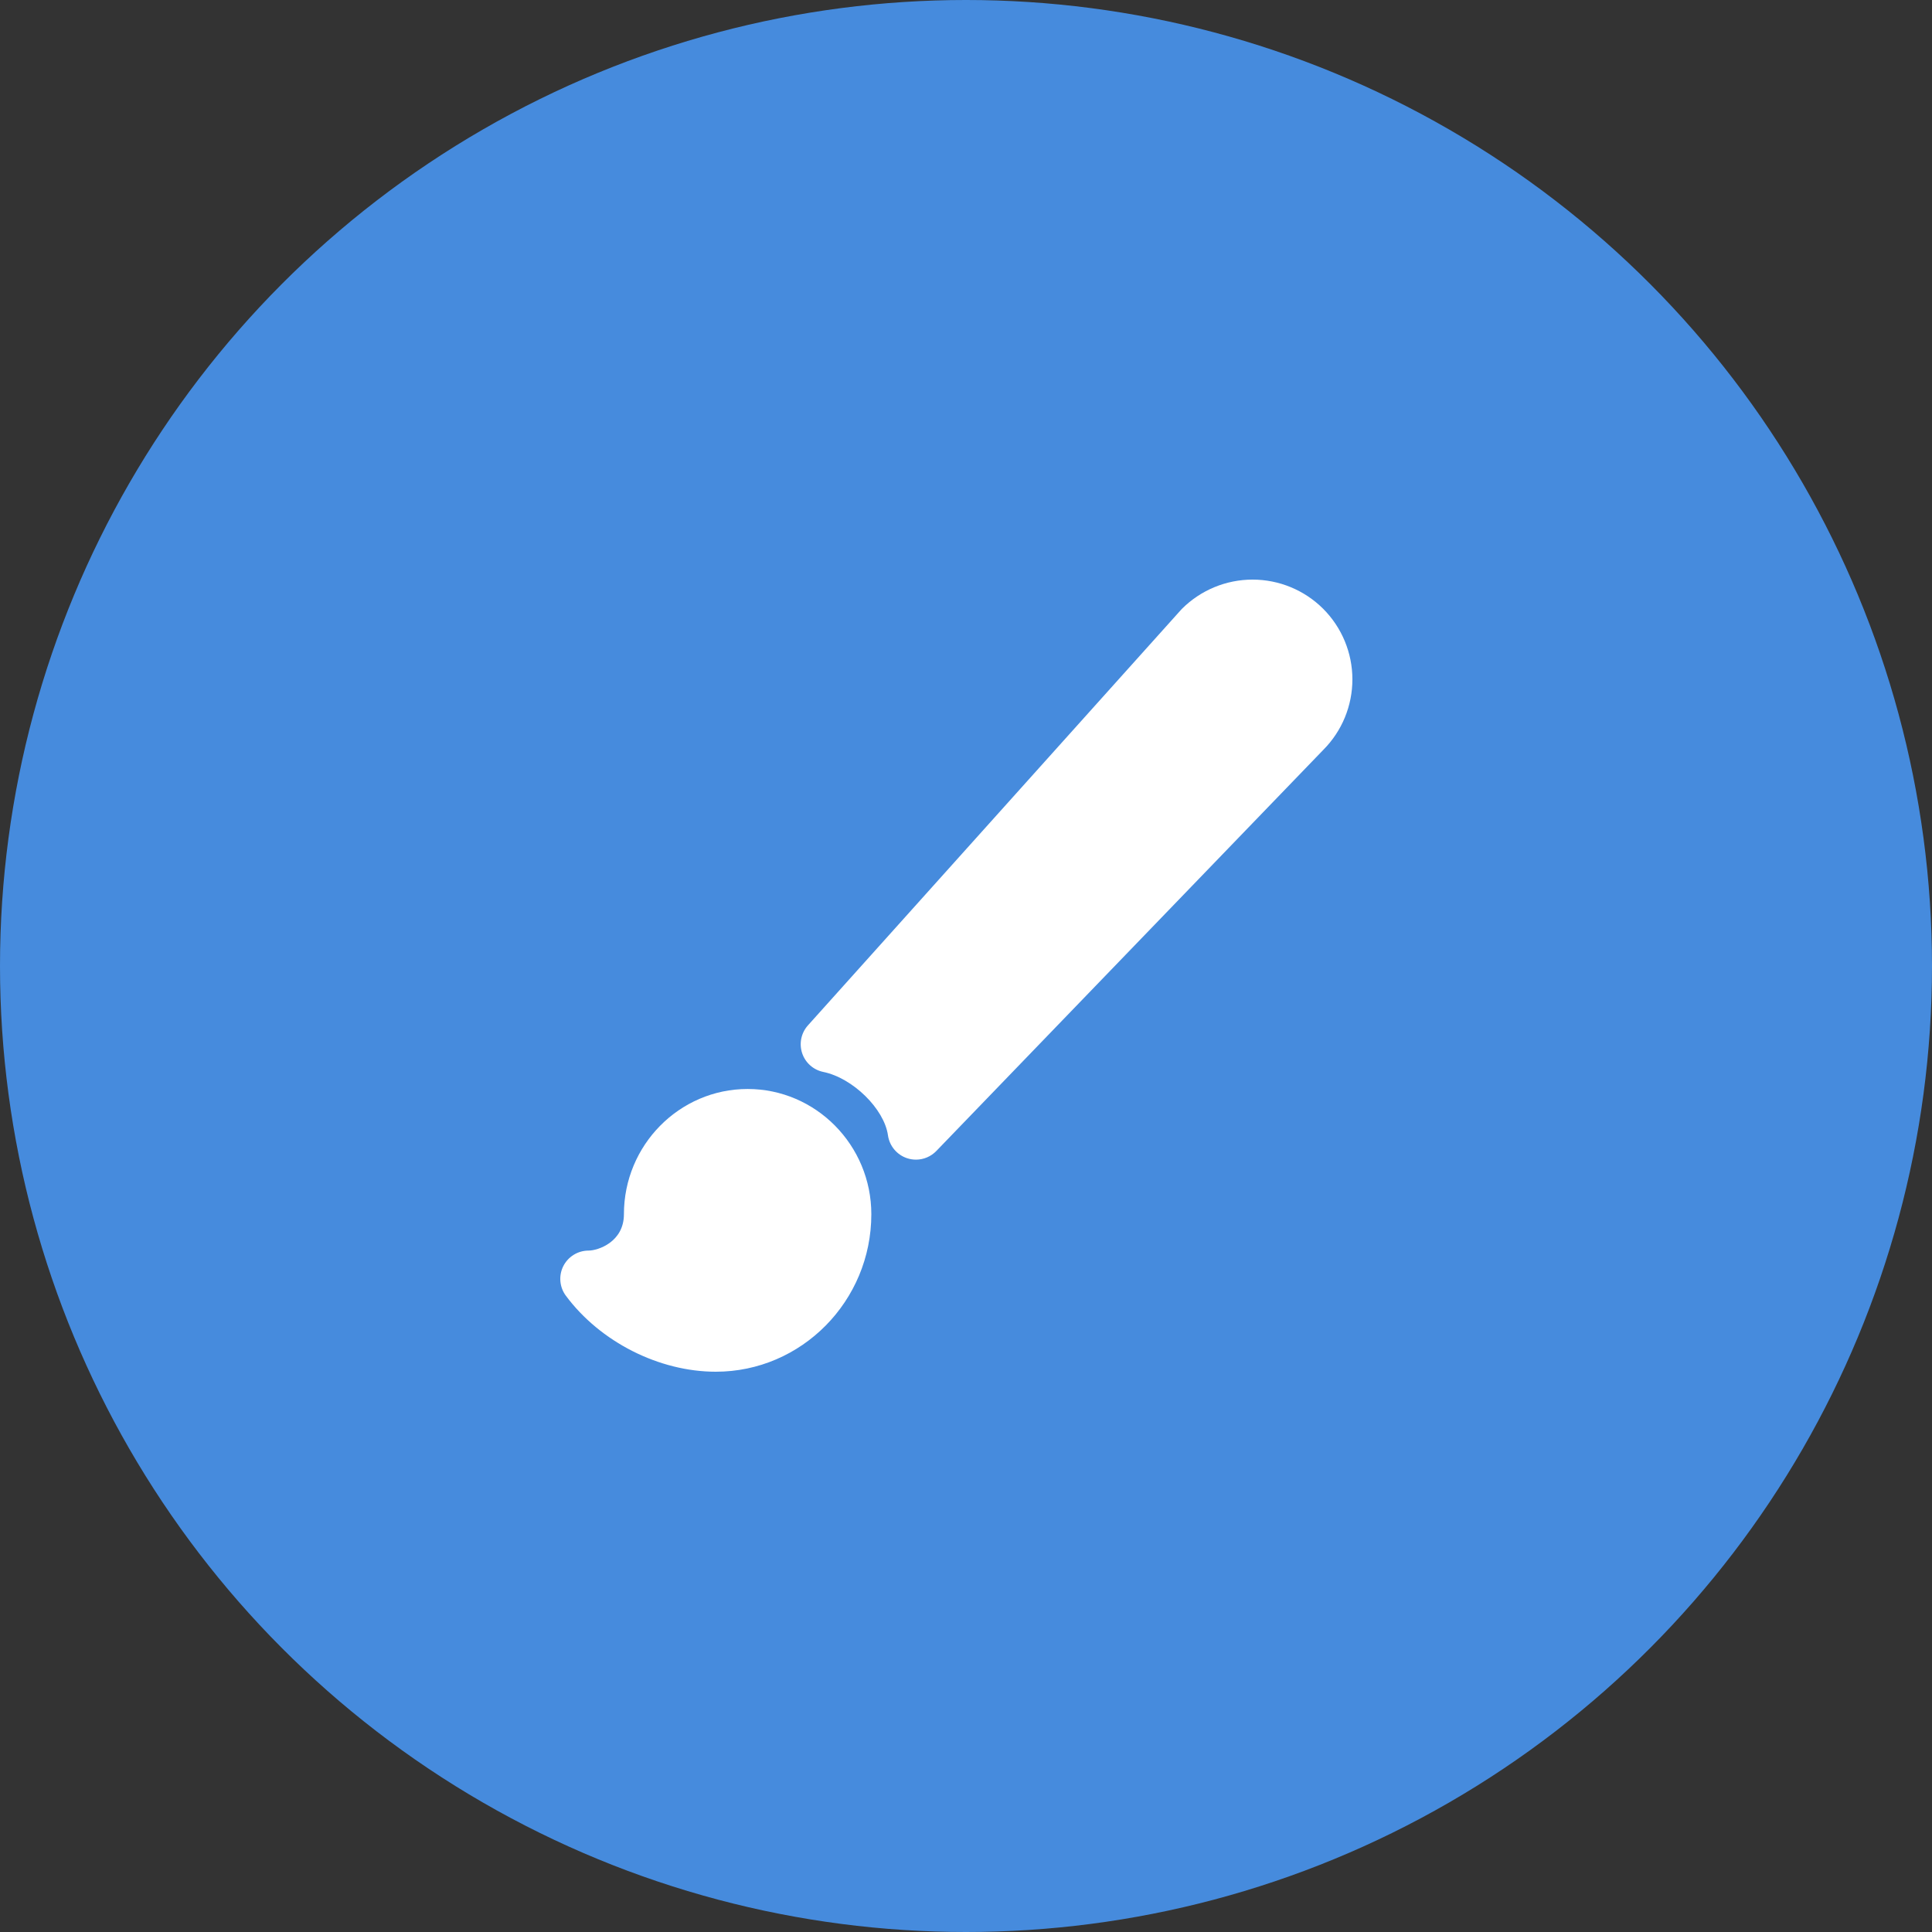 <?xml version="1.0" encoding="UTF-8"?> <svg xmlns="http://www.w3.org/2000/svg" width="100" height="100" viewBox="0 0 100 100" fill="none"><rect x="0" y="0" width="100" height="100" fill="#333333" stroke="none"/> <circle cx="50" cy="50" r="50" fill="#468BDD"></circle> <path d="M47.41 60.023C47.257 60.023 47.105 59.999 46.96 59.952C46.699 59.868 46.467 59.711 46.29 59.501C46.113 59.291 45.999 59.035 45.961 58.763C45.765 57.391 44.136 55.794 42.612 55.483C42.36 55.431 42.126 55.314 41.934 55.143C41.742 54.972 41.599 54.753 41.518 54.509C41.438 54.265 41.423 54.004 41.475 53.752C41.528 53.5 41.645 53.267 41.817 53.075L61.126 31.568C61.143 31.548 61.161 31.529 61.179 31.511C62.15 30.543 63.464 30 64.833 30C66.203 30 67.517 30.543 68.487 31.511C69.454 32.478 69.998 33.79 70 35.158C70.002 36.526 69.462 37.839 68.497 38.809L48.465 59.574C48.328 59.716 48.164 59.829 47.983 59.906C47.802 59.983 47.607 60.023 47.41 60.023ZM37.05 71C34.11 71 31.063 69.455 29.289 67.066C29.127 66.849 29.029 66.59 29.006 66.32C28.982 66.05 29.034 65.778 29.156 65.536C29.278 65.294 29.465 65.09 29.696 64.948C29.927 64.805 30.193 64.73 30.464 64.73C30.953 64.73 32.294 64.285 32.294 62.848C32.294 59.274 35.166 56.366 38.697 56.366C42.227 56.366 45.1 59.274 45.1 62.848C45.1 67.342 41.488 71 37.05 71Z" fill="white"></path> </svg> 
